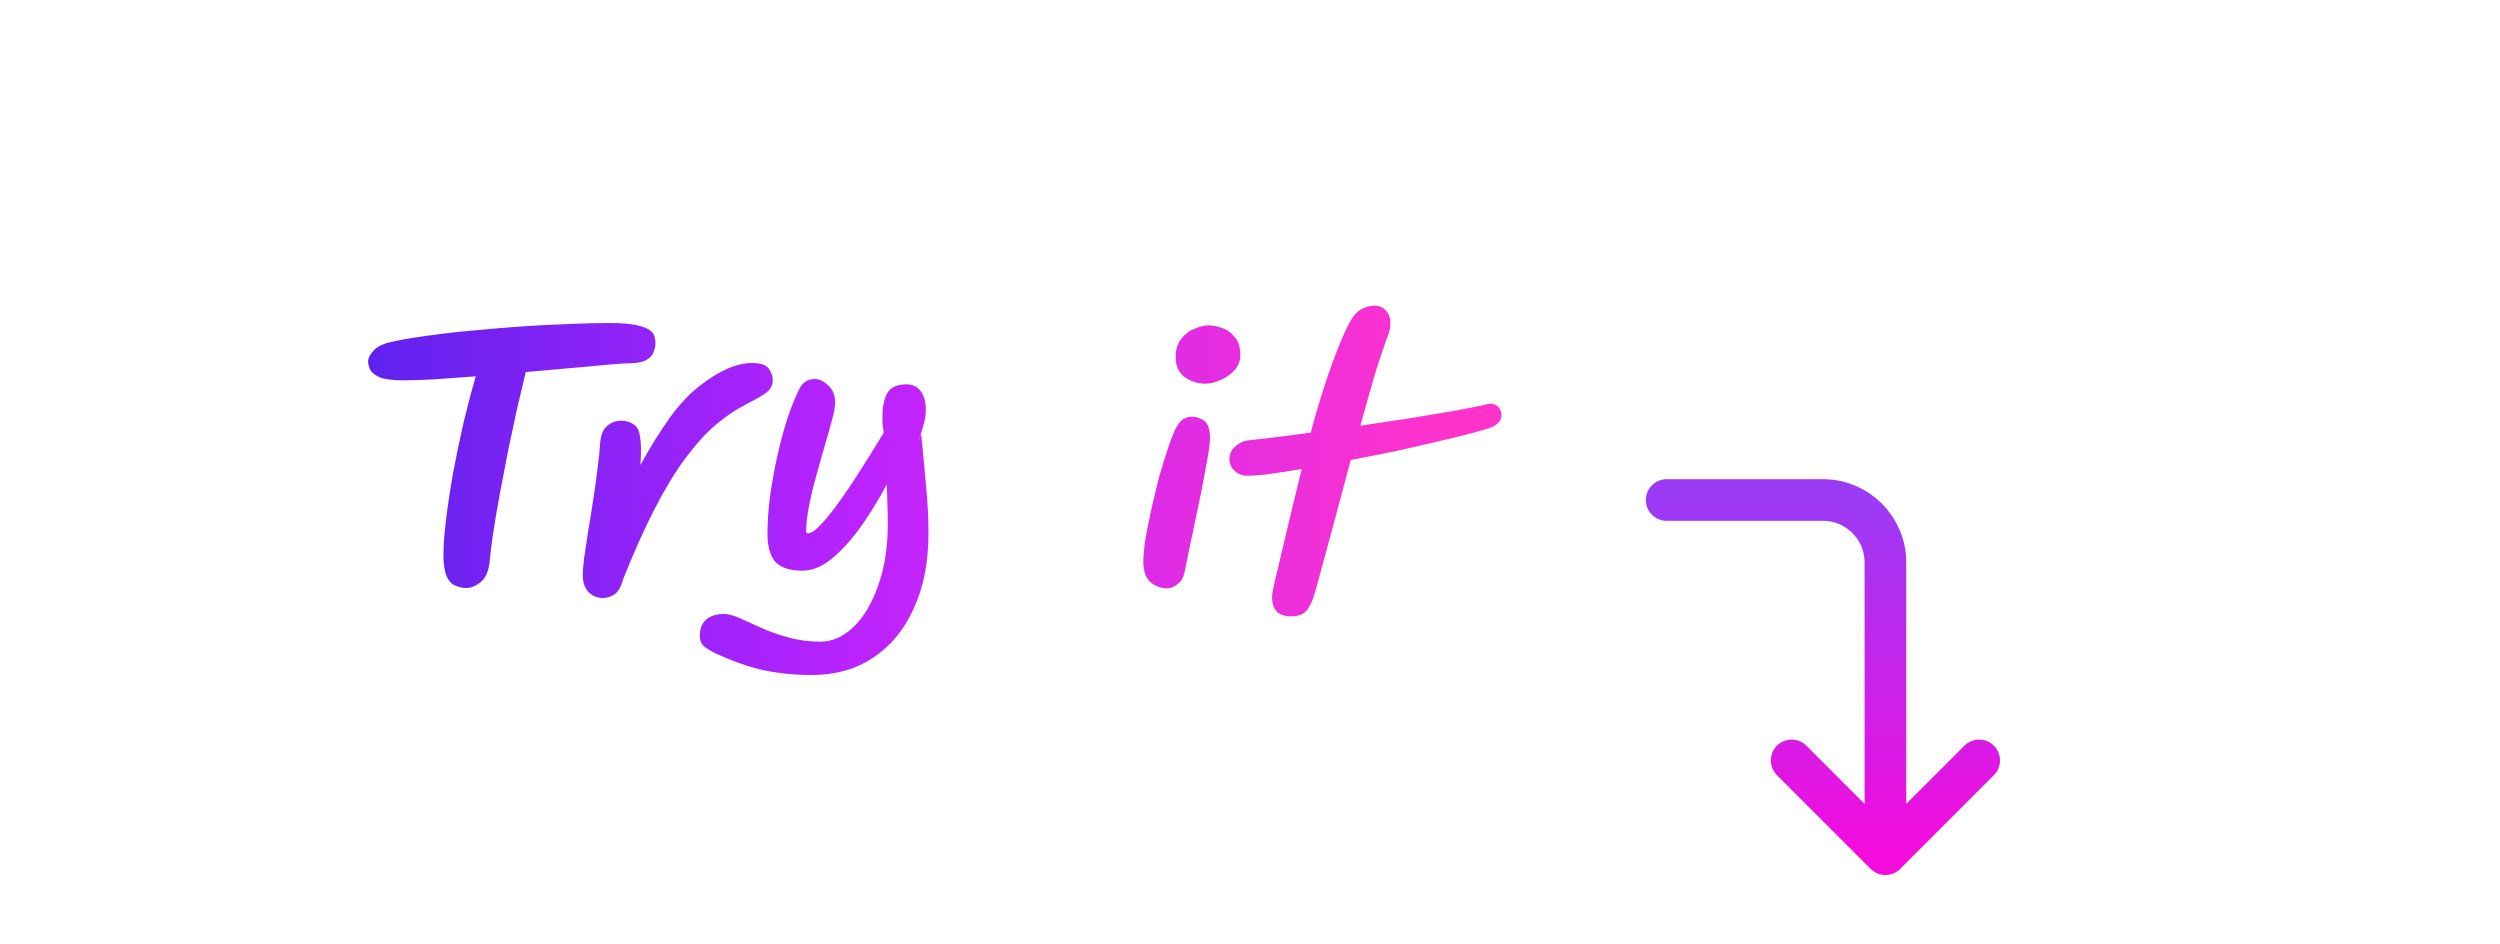 <svg width="90" height="34" viewBox="0 0 90 34" fill="none" xmlns="http://www.w3.org/2000/svg">
<path d="M14.524 13.692C14.14 13.692 13.856 13.656 13.672 13.584C13.496 13.504 13.38 13.412 13.324 13.308C13.276 13.196 13.252 13.096 13.252 13.008C13.252 12.896 13.316 12.768 13.444 12.624C13.572 12.472 13.82 12.36 14.188 12.288C14.556 12.208 14.992 12.136 15.496 12.072C16 12 16.536 11.94 17.104 11.892C17.672 11.836 18.248 11.788 18.832 11.748C19.416 11.708 19.972 11.68 20.5 11.664C21.028 11.64 21.496 11.628 21.904 11.628C22.328 11.628 22.656 11.652 22.888 11.7C23.12 11.748 23.284 11.808 23.38 11.88C23.484 11.952 23.544 12.028 23.56 12.108C23.584 12.188 23.596 12.264 23.596 12.336C23.596 12.352 23.596 12.364 23.596 12.372C23.596 12.468 23.572 12.572 23.524 12.684C23.484 12.796 23.392 12.892 23.248 12.972C23.104 13.044 22.888 13.08 22.6 13.08C22.496 13.08 22.264 13.096 21.904 13.128C21.544 13.16 21.104 13.2 20.584 13.248C20.064 13.296 19.512 13.344 18.928 13.392C18.84 13.752 18.74 14.172 18.628 14.652C18.524 15.132 18.416 15.636 18.304 16.164C18.2 16.692 18.1 17.212 18.004 17.724C17.908 18.228 17.828 18.696 17.764 19.128C17.7 19.552 17.656 19.9 17.632 20.172C17.6 20.54 17.492 20.8 17.308 20.952C17.132 21.096 16.956 21.168 16.78 21.168C16.652 21.168 16.524 21.14 16.396 21.084C16.268 21.036 16.164 20.928 16.084 20.76C16.004 20.584 15.964 20.324 15.964 19.98C15.964 19.628 15.996 19.196 16.06 18.684C16.124 18.164 16.208 17.608 16.312 17.016C16.424 16.424 16.548 15.828 16.684 15.228C16.828 14.628 16.976 14.068 17.128 13.548C16.592 13.588 16.096 13.624 15.64 13.656C15.184 13.68 14.812 13.692 14.524 13.692ZM21.699 21.528C21.499 21.528 21.327 21.456 21.183 21.312C21.047 21.168 20.979 20.96 20.979 20.688C20.979 20.568 20.995 20.372 21.027 20.1C21.067 19.82 21.115 19.5 21.171 19.14C21.235 18.78 21.295 18.404 21.351 18.012C21.415 17.62 21.467 17.248 21.507 16.896C21.555 16.544 21.587 16.244 21.603 15.996C21.619 15.692 21.699 15.476 21.843 15.348C21.987 15.212 22.159 15.144 22.359 15.144C22.519 15.144 22.663 15.184 22.791 15.264C22.927 15.336 23.011 15.492 23.043 15.732C23.083 15.964 23.087 16.3 23.055 16.74C23.407 16.1 23.763 15.528 24.123 15.024C24.491 14.52 24.875 14.12 25.275 13.824C25.939 13.32 26.539 13.068 27.075 13.068C27.379 13.068 27.579 13.136 27.675 13.272C27.771 13.408 27.819 13.548 27.819 13.692C27.819 13.788 27.795 13.876 27.747 13.956C27.707 14.036 27.619 14.12 27.483 14.208C27.347 14.296 27.139 14.412 26.859 14.556C26.483 14.748 26.111 15 25.743 15.312C25.383 15.624 25.023 16.024 24.663 16.512C24.303 17 23.939 17.6 23.571 18.312C23.203 19.024 22.823 19.872 22.431 20.856C22.359 21.128 22.255 21.308 22.119 21.396C21.991 21.484 21.851 21.528 21.699 21.528ZM29.225 24.3C28.777 24.3 28.369 24.272 28.001 24.216C27.633 24.168 27.273 24.088 26.921 23.976C26.569 23.864 26.189 23.716 25.781 23.532C25.613 23.452 25.473 23.368 25.361 23.28C25.249 23.192 25.193 23.06 25.193 22.884C25.193 22.628 25.273 22.432 25.433 22.296C25.585 22.168 25.797 22.104 26.069 22.104C26.213 22.104 26.397 22.152 26.621 22.248C26.845 22.352 27.101 22.468 27.389 22.596C27.685 22.732 28.013 22.848 28.373 22.944C28.733 23.048 29.121 23.1 29.537 23.1C29.961 23.1 30.357 22.924 30.725 22.572C31.093 22.22 31.389 21.724 31.613 21.084C31.845 20.452 31.961 19.704 31.961 18.84C31.961 18.64 31.957 18.424 31.949 18.192C31.941 17.952 31.933 17.7 31.925 17.436C31.637 17.98 31.325 18.488 30.989 18.96C30.653 19.432 30.305 19.816 29.945 20.112C29.593 20.4 29.237 20.544 28.877 20.544C28.437 20.544 28.117 20.44 27.917 20.232C27.725 20.016 27.629 19.676 27.629 19.212C27.629 18.82 27.657 18.392 27.713 17.928C27.777 17.456 27.861 16.98 27.965 16.5C28.069 16.02 28.189 15.564 28.325 15.132C28.469 14.692 28.621 14.312 28.781 13.992C28.901 13.76 29.085 13.644 29.333 13.644C29.493 13.644 29.653 13.72 29.813 13.872C29.981 14.024 30.065 14.228 30.065 14.484C30.065 14.628 30.029 14.836 29.957 15.108C29.885 15.38 29.797 15.688 29.693 16.032C29.597 16.368 29.497 16.724 29.393 17.1C29.289 17.468 29.201 17.832 29.129 18.192C29.057 18.544 29.021 18.864 29.021 19.152C29.021 19.184 29.045 19.2 29.093 19.2C29.189 19.2 29.317 19.12 29.477 18.96C29.645 18.792 29.829 18.576 30.029 18.312C30.237 18.04 30.445 17.744 30.653 17.424C30.869 17.096 31.077 16.772 31.277 16.452C31.477 16.132 31.657 15.84 31.817 15.576C31.793 15.448 31.777 15.336 31.769 15.24C31.769 15.136 31.769 15.048 31.769 14.976C31.769 14.648 31.825 14.376 31.937 14.16C32.057 13.944 32.289 13.836 32.633 13.836C32.857 13.836 33.029 13.92 33.149 14.088C33.269 14.248 33.329 14.476 33.329 14.772C33.329 14.9 33.309 15.048 33.269 15.216C33.229 15.376 33.149 15.632 33.029 15.984L33.161 15.612C33.233 16.332 33.293 16.972 33.341 17.532C33.397 18.092 33.425 18.648 33.425 19.2C33.425 20.24 33.249 21.14 32.897 21.9C32.553 22.668 32.065 23.26 31.433 23.676C30.809 24.092 30.073 24.3 29.225 24.3ZM42.012 21.18C41.788 21.18 41.588 21.104 41.412 20.952C41.244 20.8 41.16 20.552 41.16 20.208C41.16 20.024 41.184 19.764 41.232 19.428C41.288 19.092 41.36 18.728 41.448 18.336C41.536 17.936 41.632 17.54 41.736 17.148C41.848 16.756 41.956 16.408 42.06 16.104C42.164 15.792 42.256 15.56 42.336 15.408C42.44 15.224 42.536 15.112 42.624 15.072C42.72 15.024 42.812 15 42.9 15C43.06 15 43.208 15.048 43.344 15.144C43.488 15.24 43.56 15.452 43.56 15.78C43.56 15.908 43.536 16.116 43.488 16.404C43.44 16.684 43.38 17.012 43.308 17.388C43.236 17.764 43.156 18.152 43.068 18.552C42.988 18.952 42.908 19.332 42.828 19.692C42.756 20.044 42.696 20.34 42.648 20.58C42.608 20.78 42.524 20.928 42.396 21.024C42.276 21.128 42.148 21.18 42.012 21.18ZM43.392 13.812C43.128 13.812 42.884 13.736 42.66 13.584C42.436 13.424 42.324 13.18 42.324 12.852C42.324 12.58 42.392 12.36 42.528 12.192C42.664 12.024 42.824 11.904 43.008 11.832C43.2 11.752 43.368 11.712 43.512 11.712C43.656 11.712 43.816 11.744 43.992 11.808C44.168 11.864 44.32 11.972 44.448 12.132C44.584 12.284 44.652 12.504 44.652 12.792C44.652 12.984 44.584 13.16 44.448 13.32C44.312 13.472 44.144 13.592 43.944 13.68C43.752 13.768 43.568 13.812 43.392 13.812ZM54.051 14.952C54.051 15.048 54.019 15.132 53.955 15.204C53.891 15.276 53.811 15.332 53.715 15.372C53.579 15.428 53.343 15.5 53.007 15.588C52.671 15.676 52.263 15.776 51.783 15.888C51.311 16 50.803 16.116 50.259 16.236C49.715 16.348 49.171 16.456 48.627 16.56C48.419 17.328 48.207 18.12 47.991 18.936C47.775 19.744 47.559 20.54 47.343 21.324C47.263 21.604 47.167 21.816 47.055 21.96C46.943 22.112 46.751 22.188 46.479 22.188C46.183 22.188 45.983 22.092 45.879 21.9C45.783 21.716 45.771 21.464 45.843 21.144C46.051 20.272 46.243 19.46 46.419 18.708C46.603 17.956 46.751 17.348 46.863 16.884C46.383 16.964 45.963 17.028 45.603 17.076C45.243 17.116 44.987 17.132 44.835 17.124C44.667 17.108 44.527 17.04 44.415 16.92C44.303 16.8 44.251 16.652 44.259 16.476C44.275 16.316 44.347 16.18 44.475 16.068C44.603 15.948 44.755 15.876 44.931 15.852C45.179 15.828 45.499 15.792 45.891 15.744C46.283 15.696 46.715 15.64 47.187 15.576C47.291 15.168 47.411 14.748 47.547 14.316C47.683 13.876 47.823 13.456 47.967 13.056C48.119 12.648 48.263 12.292 48.399 11.988C48.535 11.684 48.659 11.464 48.771 11.328C48.859 11.224 48.967 11.144 49.095 11.088C49.231 11.032 49.363 11.004 49.491 11.004C49.659 11.004 49.795 11.064 49.899 11.184C50.003 11.304 50.055 11.444 50.055 11.604C50.055 11.668 50.051 11.736 50.043 11.808C50.035 11.872 50.019 11.936 49.995 12C49.843 12.4 49.679 12.884 49.503 13.452C49.335 14.02 49.159 14.644 48.975 15.324C49.575 15.236 50.163 15.148 50.739 15.06C51.323 14.964 51.851 14.876 52.323 14.796C52.803 14.708 53.187 14.632 53.475 14.568C53.635 14.512 53.771 14.524 53.883 14.604C53.995 14.676 54.051 14.792 54.051 14.952Z" fill="url(#paint0_linear_2825_30917)"/>
<path d="M60 18H65.625C66.868 18 67.875 19.007 67.875 20.25V30.75M67.875 30.75L64.5 27.375M67.875 30.75L71.25 27.375" stroke="url(#paint1_linear_2825_30917)" stroke-width="1.5" stroke-linecap="round" stroke-linejoin="round"/>
<defs>
<linearGradient id="paint0_linear_2825_30917" x1="12" y1="17" x2="52" y2="17" gradientUnits="userSpaceOnUse">
<stop stop-color="#5822ED"/>
<stop offset="0.486" stop-color="#BD23FF"/>
<stop offset="1" stop-color="#FF33CC"/>
</linearGradient>
<linearGradient id="paint1_linear_2825_30917" x1="65.625" y1="18" x2="65.625" y2="30.75" gradientUnits="userSpaceOnUse">
<stop stop-color="#9C3BF6"/>
<stop offset="1" stop-color="#F40CDD"/>
</linearGradient>
</defs>
</svg>

